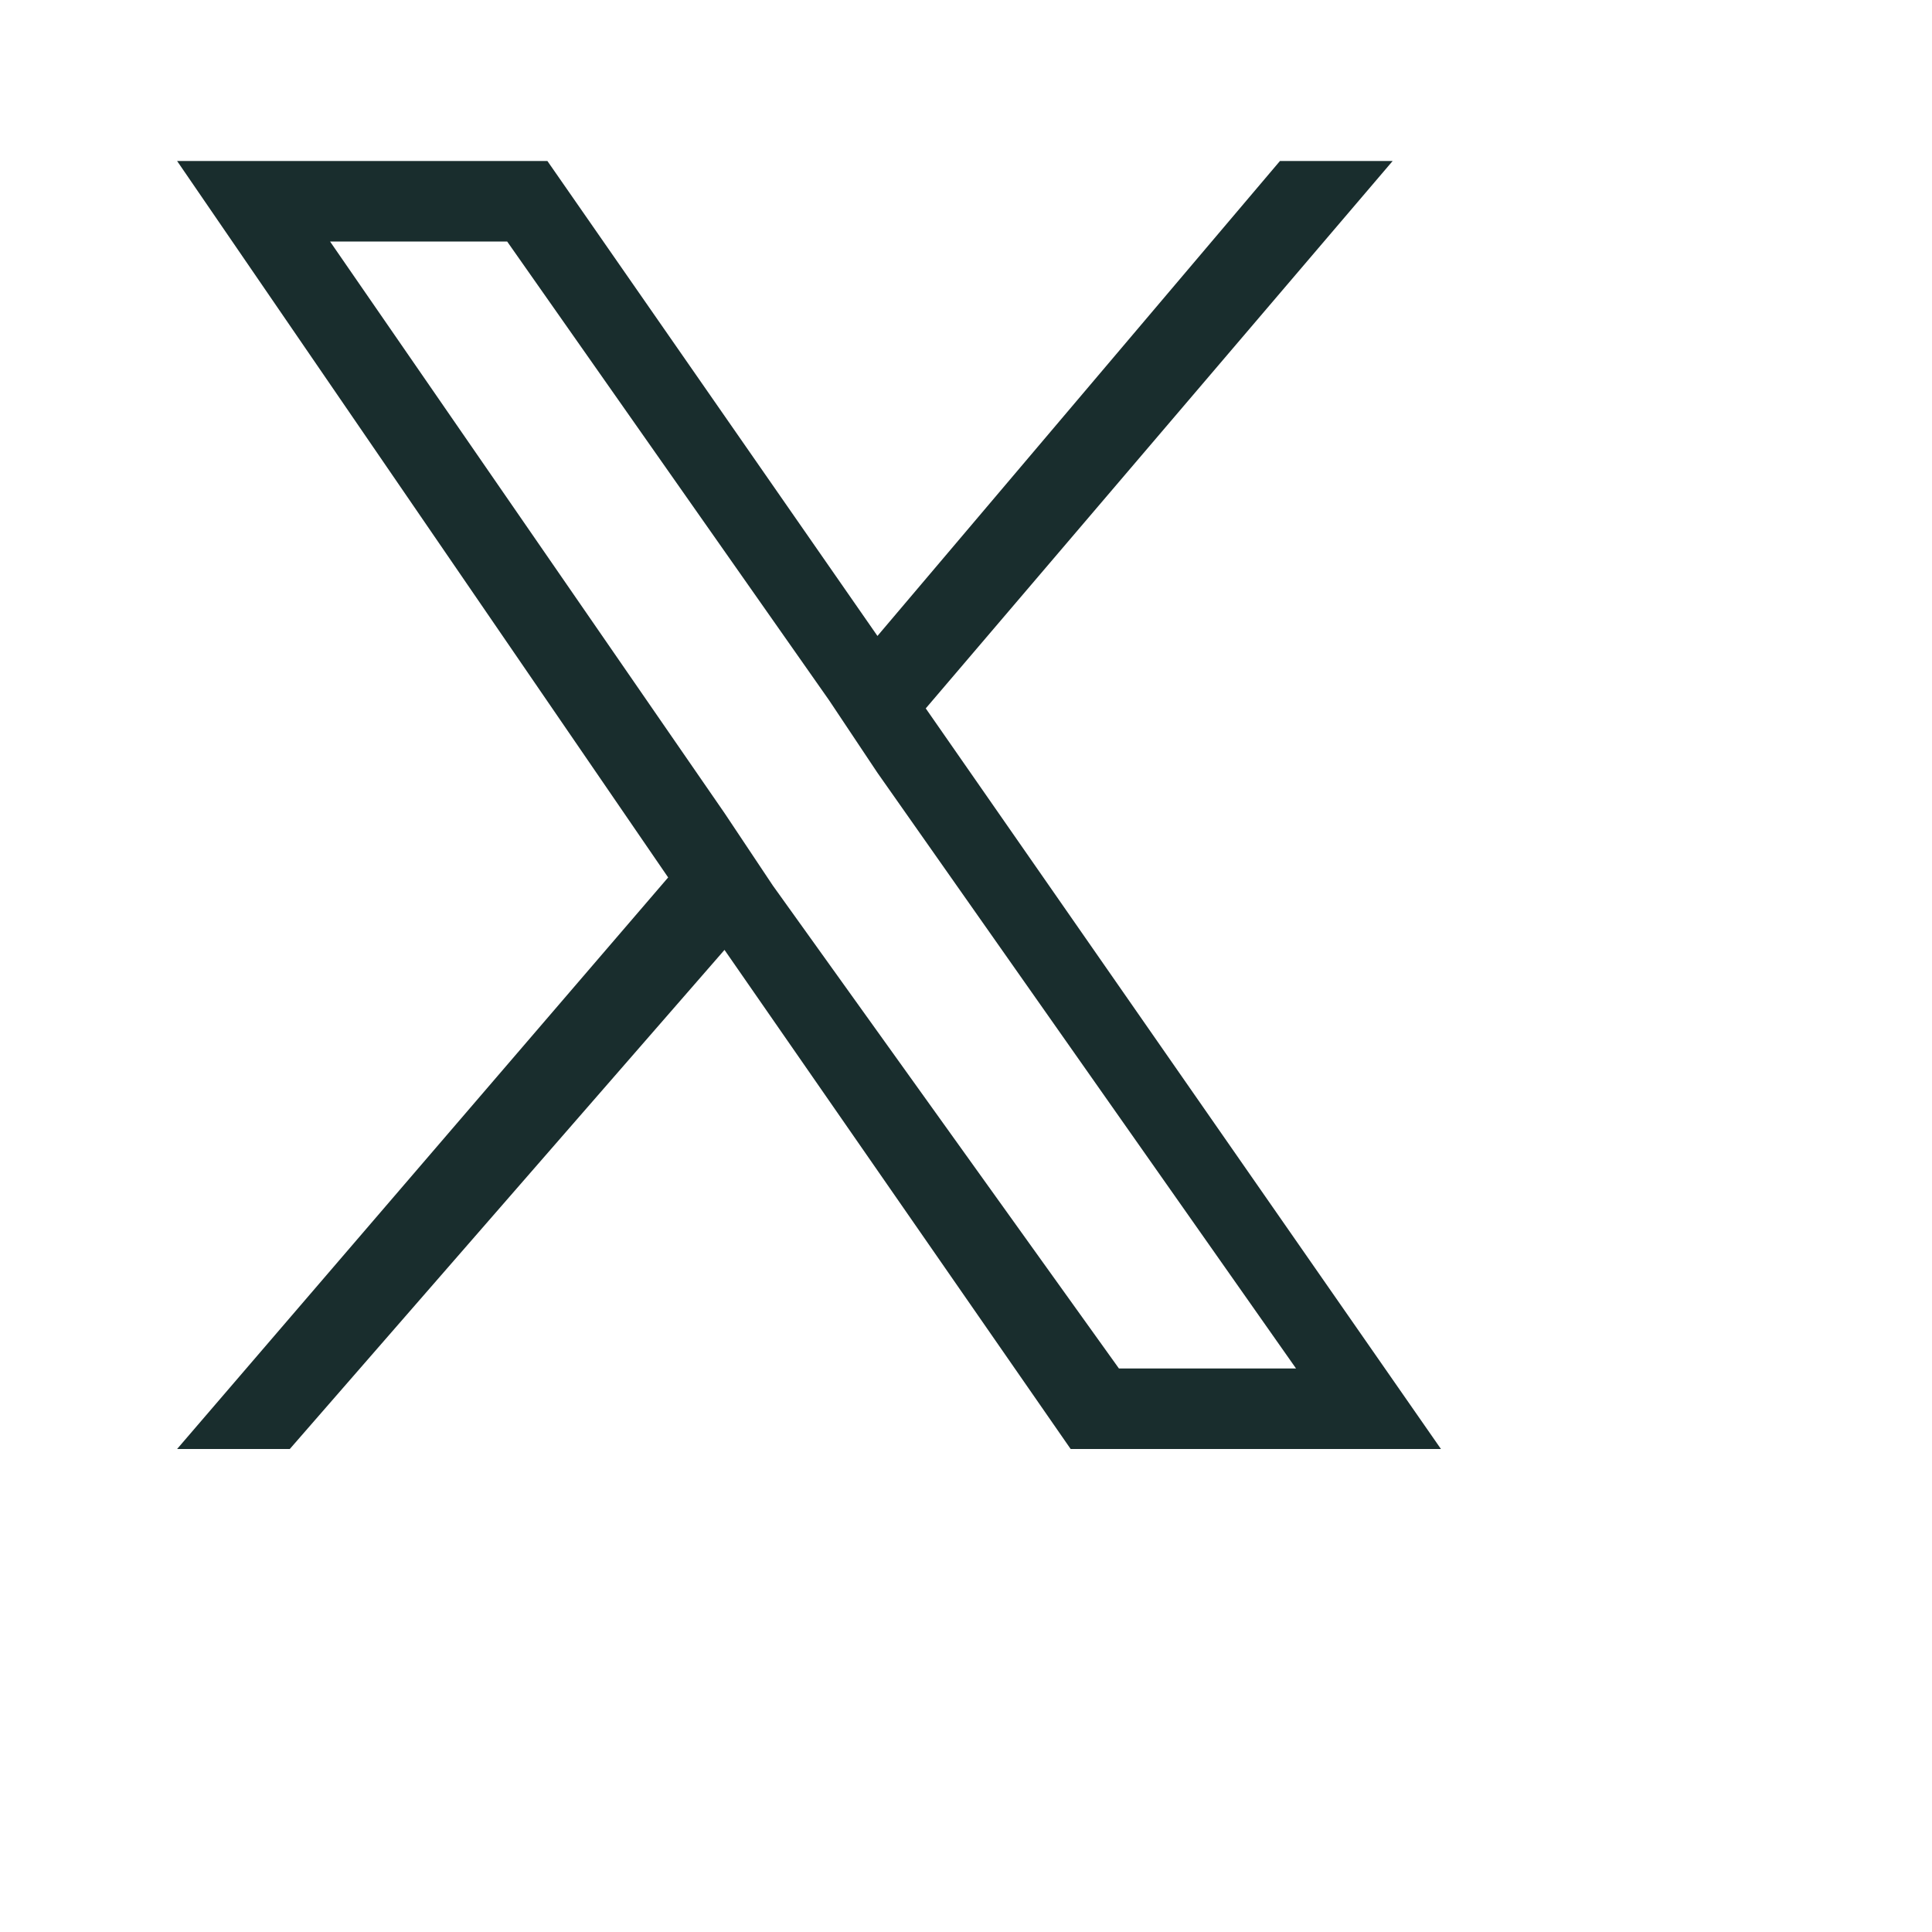 <?xml version="1.0" encoding="utf-8"?>
<!-- Generator: Adobe Illustrator 28.1.0, SVG Export Plug-In . SVG Version: 6.00 Build 0)  -->
<svg version="1.1" id="Ebene_1" xmlns="http://www.w3.org/2000/svg" xmlns:xlink="http://www.w3.org/1999/xlink" x="0px" y="0px"
	 viewBox="0 0 24 24" enable-background="new 0 0 24 24" xml:space="preserve">
<path fill="#192D2D" d="M11.5,8.8L17.3,2h-1.4l-5,5.9L6.8,2H2.2l6.1,8.9L2.2,18
	h1.4L9,11.8L13.3,18h4.6L11.5,8.8L11.5,8.8z M9.6,11L9,10.1L4.1,3h2.2
	l4,5.7l0.6,0.9L16.1,17h-2.2L9.6,11L9.6,11z"/>
</svg>
